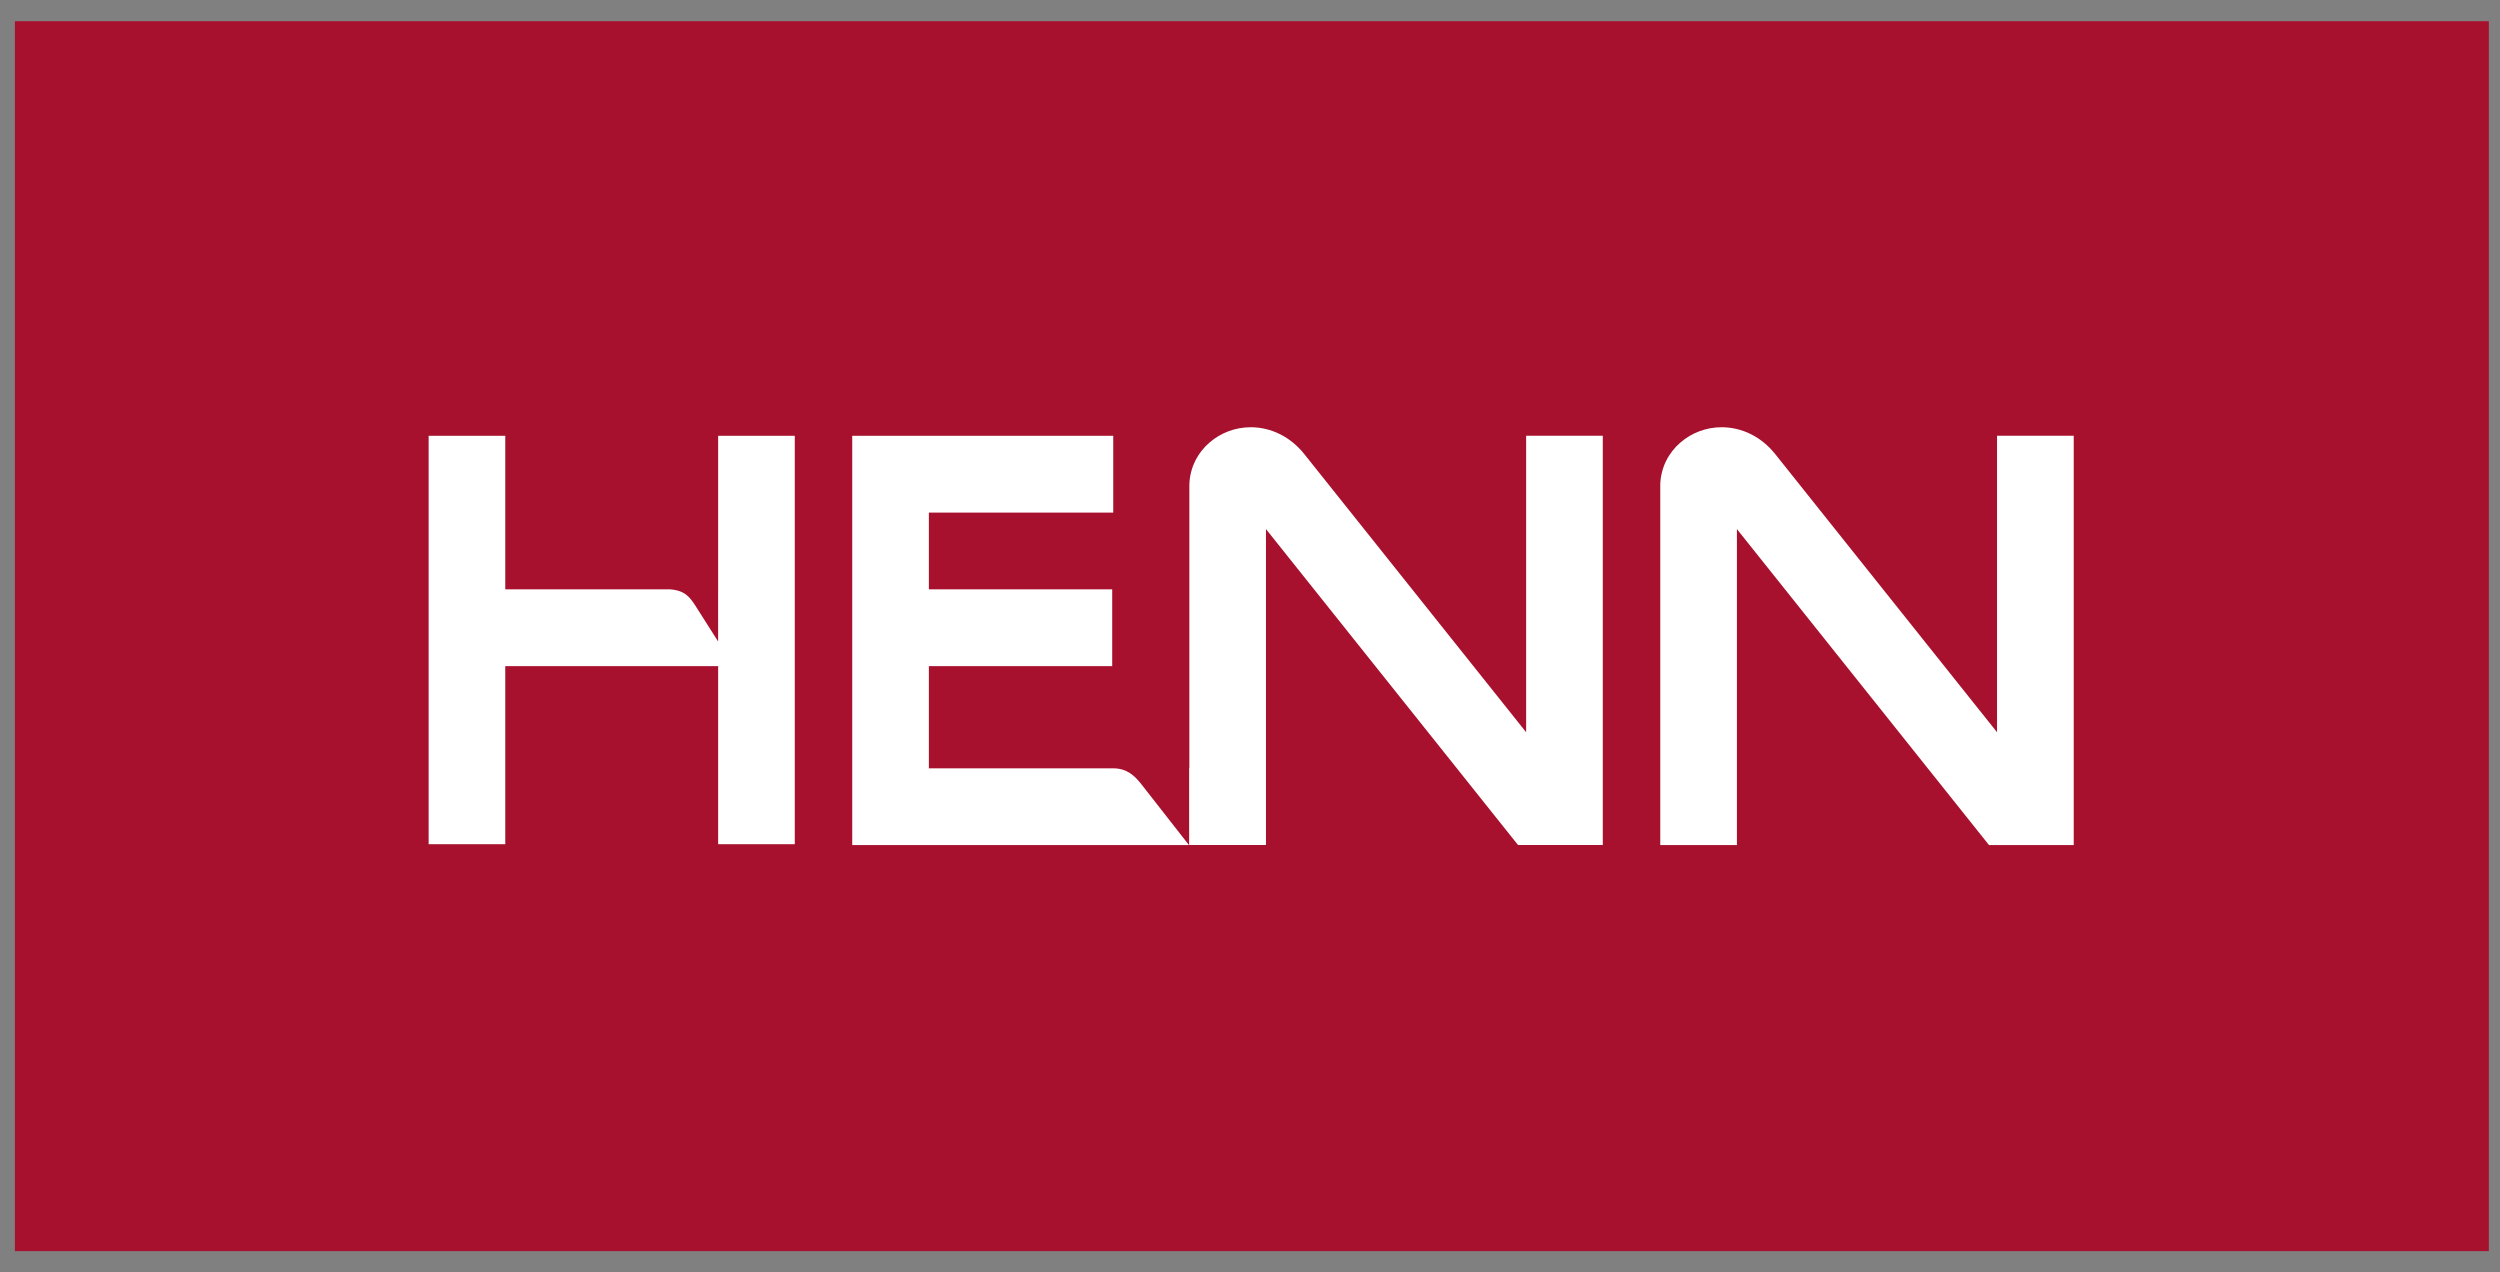 <svg width="112" height="57" viewBox="0 0 112 57" fill="none" xmlns="http://www.w3.org/2000/svg">
<rect x="0" y="0" width="112" height="57" fill="#808080" stroke="none"/>
<g clip-path="url(#clip0_1_54)">
<path d="M111.5 0.95H0.667V56.05H111.5V0.95Z" fill="#A7112E"/>
<path d="M89.467 19.524V32.804L79.534 20.349C79.235 19.973 78.863 19.661 78.444 19.453C78.028 19.244 77.571 19.14 77.133 19.14C76.434 19.141 75.789 19.388 75.279 19.828C75.024 20.048 74.803 20.325 74.639 20.654C74.478 20.983 74.379 21.368 74.38 21.767V37.859H77.814V23.703L89.107 37.859H92.903V19.522H89.467V19.524Z" fill="white"/>
<path d="M51.134 35.135C50.833 34.753 50.494 34.43 49.893 34.421H41.613V29.842H49.827V26.403H41.613V22.965H49.873V19.524H38.18V37.86H53.266L51.134 35.135Z" fill="white"/>
<path d="M68.371 19.524V32.804L58.437 20.349C58.138 19.973 57.765 19.661 57.347 19.453C56.93 19.244 56.474 19.14 56.038 19.14C55.339 19.141 54.691 19.388 54.183 19.828C53.928 20.048 53.707 20.325 53.544 20.654C53.382 20.983 53.283 21.368 53.283 21.767V34.418H53.273V37.857H56.715V23.702L68.008 37.857H71.805V19.521H68.371V19.524Z" fill="white"/>
<path d="M32.173 19.524V26.403H32.172V28.739L31.14 27.114C30.909 26.765 30.685 26.447 30.017 26.403H22.636V19.524H19.203V37.819H22.636V29.842H32.173V37.819H35.606V19.524H32.173Z" fill="white"/>
</g>
<defs>
<clipPath id="clip0_1_54">
<rect width="110.833" height="55.1" fill="white" transform="translate(0.667 0.95)"/>
</clipPath>
</defs>
</svg>
